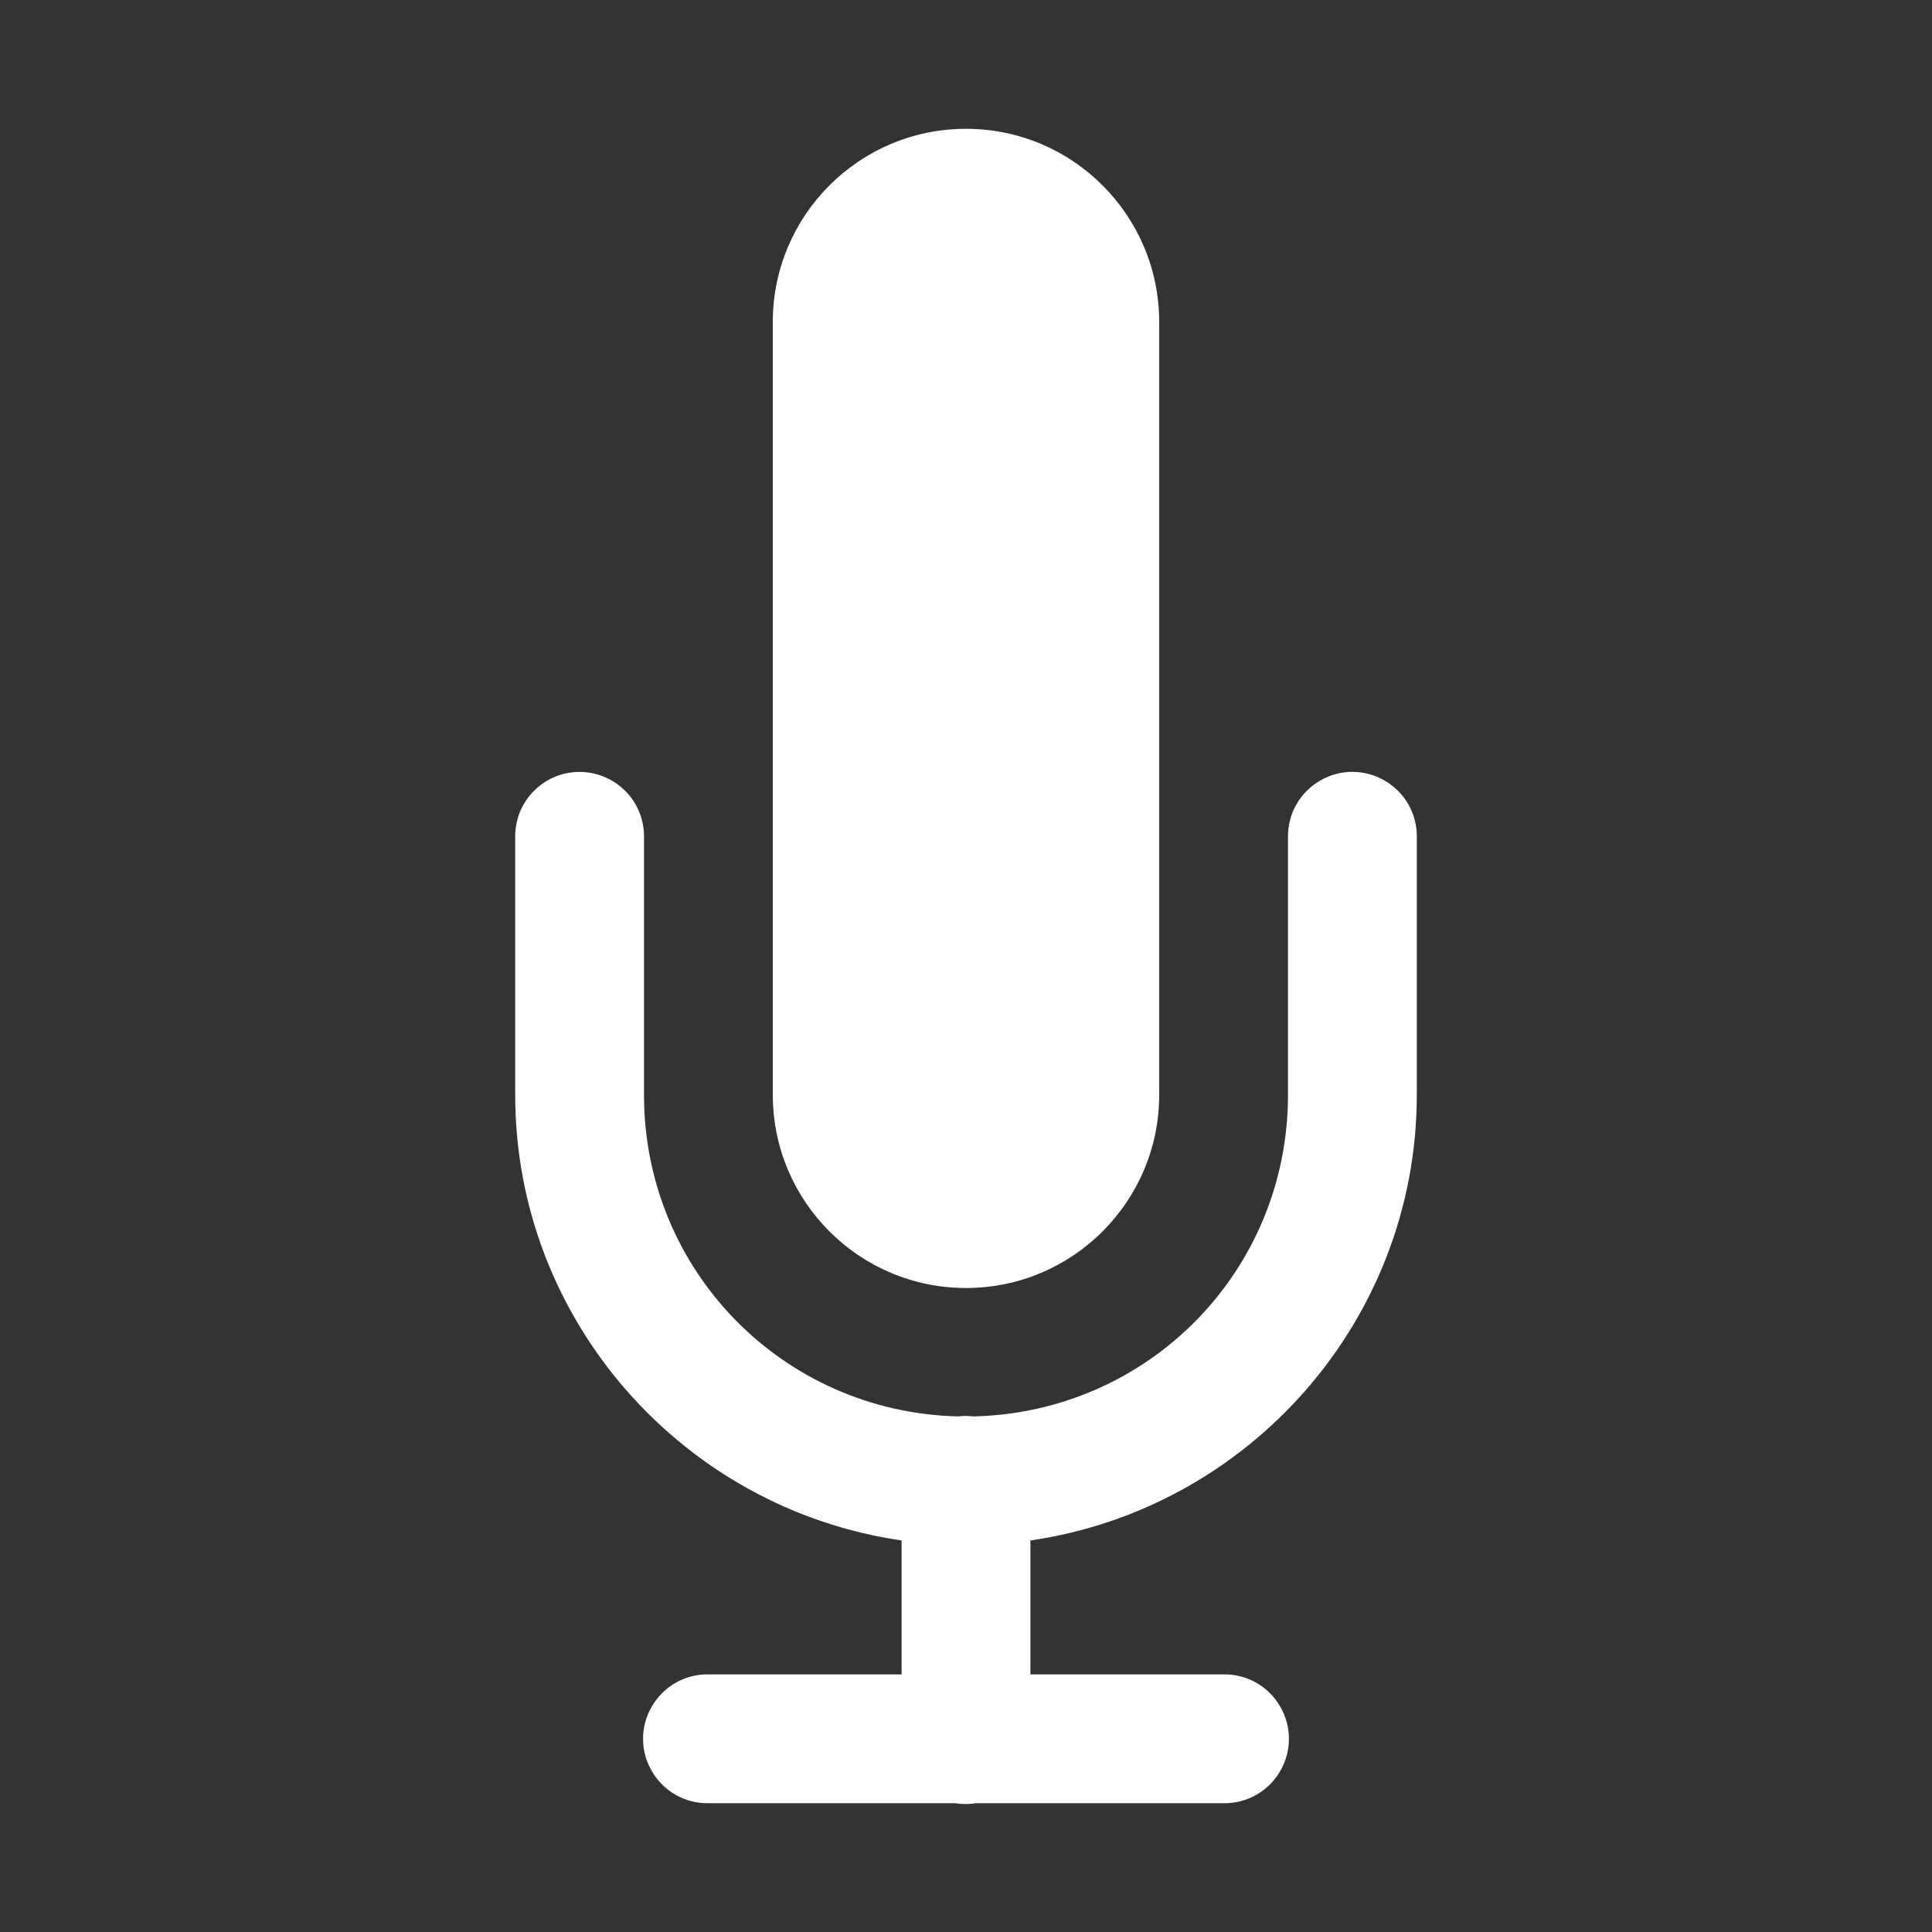 <?xml version="1.0" encoding="UTF-8"?> <svg xmlns="http://www.w3.org/2000/svg" xmlns:xlink="http://www.w3.org/1999/xlink" viewBox="0 0 60 60" width="60px" height="60px"><rect x="0" y="0" width="60" height="60" fill="#333333" stroke="none"/><g id="surface69955266"><path style=" stroke:none;fill-rule:nonzero;fill:rgb(100%,100%,100%);fill-opacity:1;" d="M 30 4 C 26.688 4 24 6.688 24 10 L 24 34 C 24 37.312 26.688 40 30 40 C 33.312 40 36 37.312 36 34 L 36 10 C 36 6.688 33.312 4 30 4 Z M 17.969 23.973 C 16.867 23.988 15.984 24.898 16 26 L 16 34 C 16 41.027 21.234 46.863 28 47.84 L 28 52 L 22 52 C 21.277 51.988 20.609 52.367 20.246 52.992 C 19.879 53.613 19.879 54.387 20.246 55.008 C 20.609 55.633 21.277 56.012 22 56 L 29.664 56 C 29.879 56.035 30.102 56.035 30.316 56 L 38 56 C 38.723 56.012 39.391 55.633 39.754 55.008 C 40.121 54.387 40.121 53.613 39.754 52.992 C 39.391 52.367 38.723 51.988 38 52 L 32 52 L 32 47.84 C 38.766 46.863 44 41.027 44 34 L 44 26 C 44.012 25.277 43.633 24.609 43.008 24.246 C 42.387 23.879 41.613 23.879 40.992 24.246 C 40.367 24.609 39.988 25.277 40 26 L 40 34 C 40 39.473 35.668 43.867 30.227 43.988 C 30.141 43.977 30.055 43.973 29.969 43.973 C 29.895 43.973 29.824 43.98 29.75 43.988 C 24.32 43.855 20 39.465 20 34 L 20 26 C 20.008 25.461 19.797 24.938 19.414 24.559 C 19.031 24.176 18.508 23.965 17.969 23.973 Z M 17.969 23.973 "></path></g></svg> 